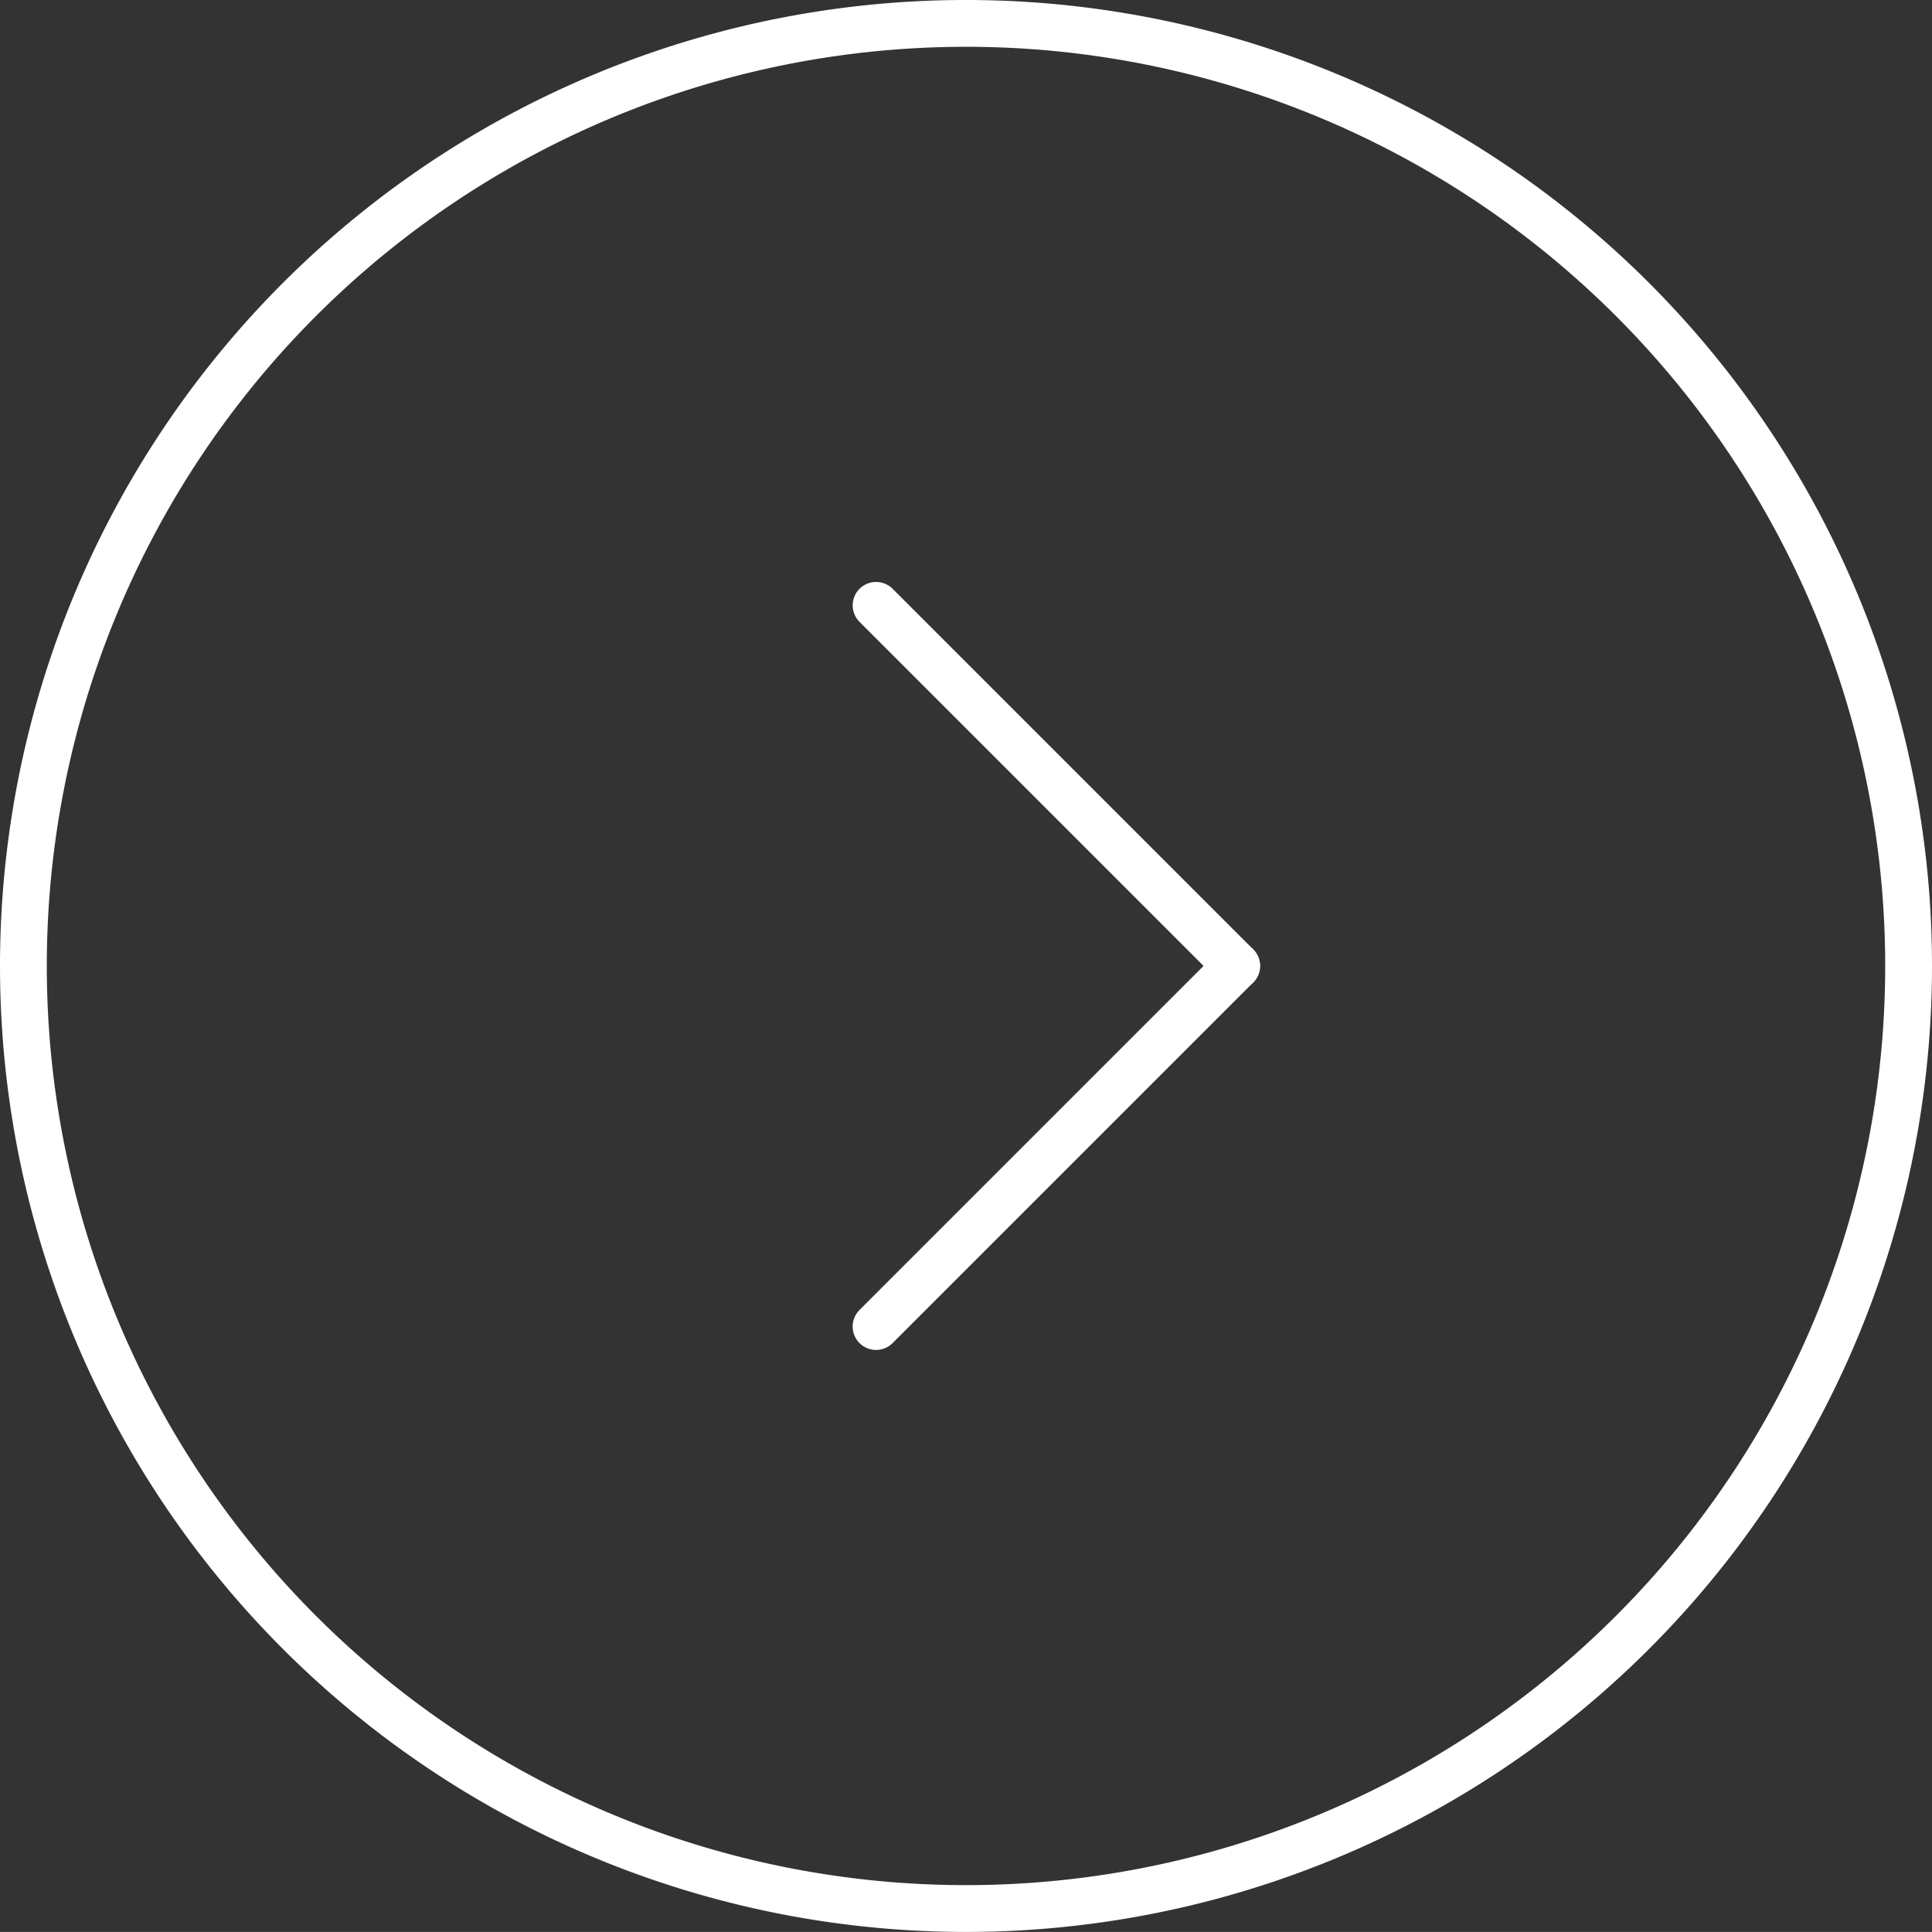 <svg xmlns="http://www.w3.org/2000/svg" width="61.92" height="61.918" viewBox="0 0 61.92 61.918"><rect x="0" y="0" width="61.92" height="61.918" fill="#333333" stroke="none"/><g transform="translate(0.75 0.75)"><g transform="translate(27.327 30.208)"><path d="M3.072,0-8.485,11.557" transform="translate(8.485)" fill="none" stroke="#fff" stroke-linecap="round" stroke-width="1.5"/></g><g transform="translate(27.328 18.651)"><path d="M3.072,3.072-8.485-8.485" transform="translate(8.485 8.485)" fill="none" stroke="#fff" stroke-linecap="round" stroke-width="1.5"/></g><path d="M8.03,16.059A30.212,30.212,0,0,0,38.24-14.15,30.209,30.209,0,0,0,8.03-44.359,30.208,30.208,0,0,0-22.18-14.15,30.211,30.211,0,0,0,8.03,16.059Z" transform="translate(22.18 44.359)" fill="none" stroke="#fff" stroke-width="1.5"/></g></svg>